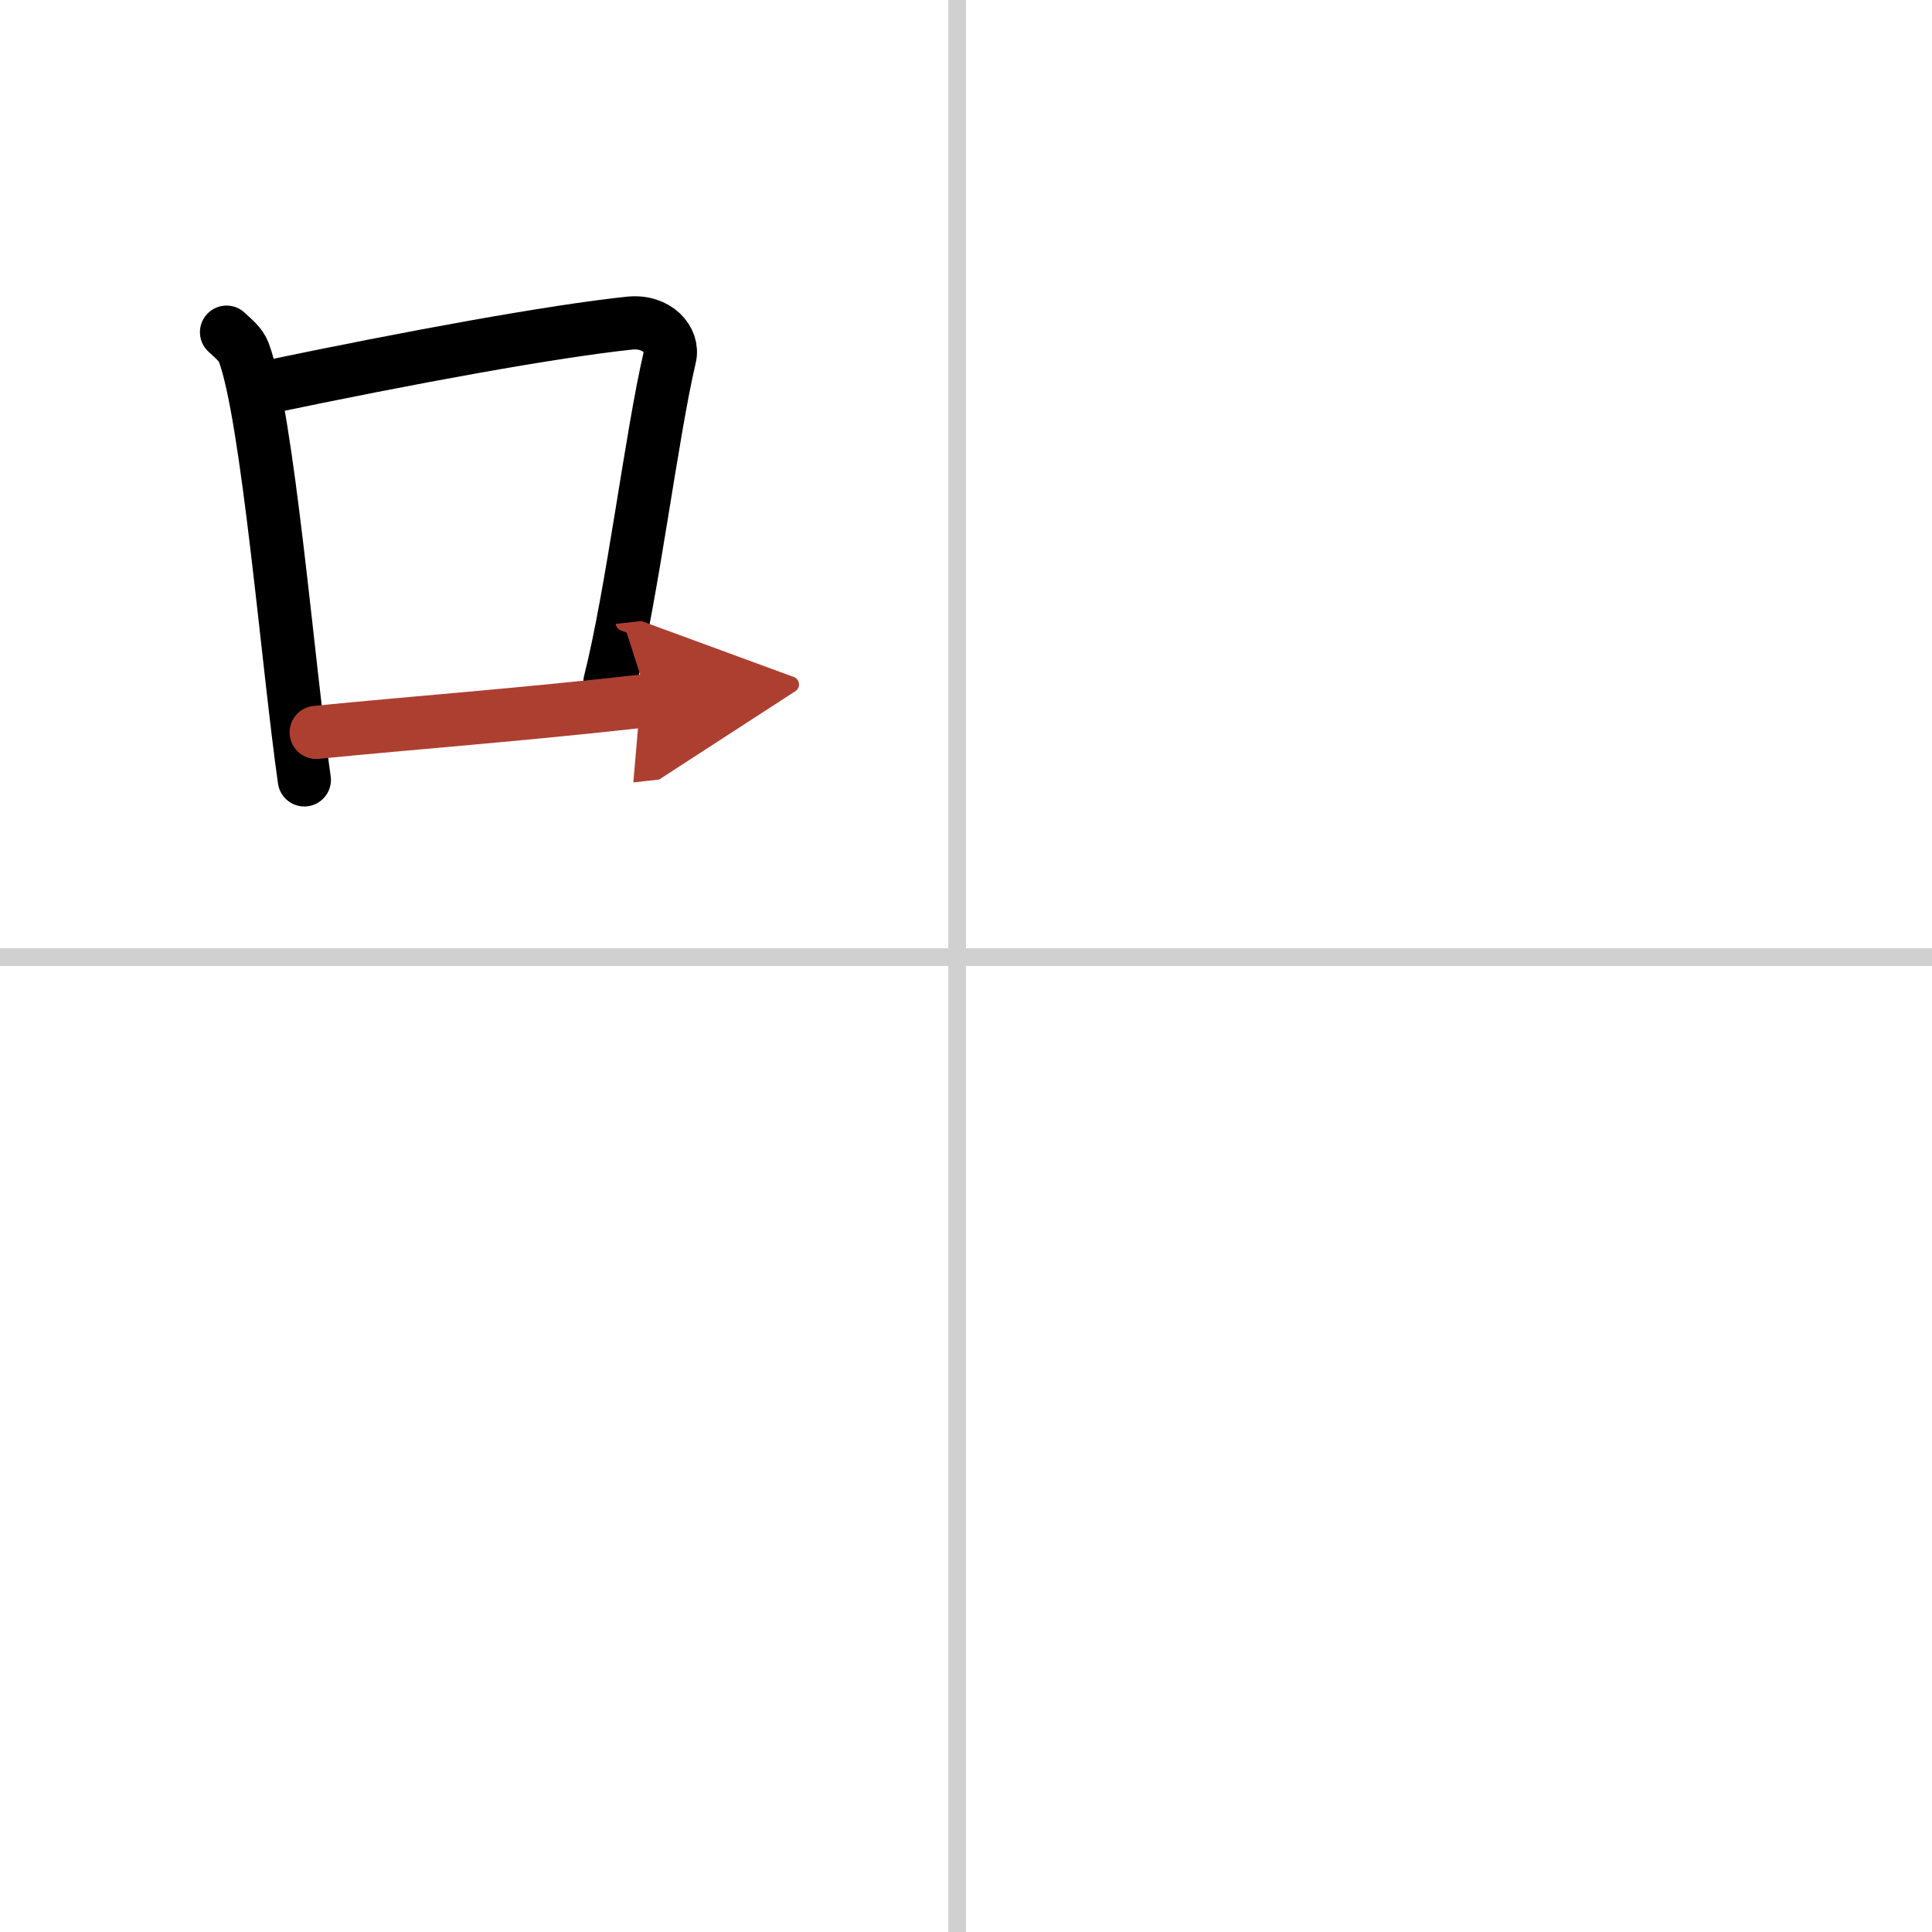 <svg width="400" height="400" viewBox="0 0 109 109" xmlns="http://www.w3.org/2000/svg"><defs><marker id="a" markerWidth="4" orient="auto" refX="1" refY="5" viewBox="0 0 10 10"><polyline points="0 0 10 5 0 10 1 5" fill="#ad3f31" stroke="#ad3f31"/></marker></defs><g fill="none" stroke="#000" stroke-linecap="round" stroke-linejoin="round" stroke-width="3"><rect width="100%" height="100%" fill="#fff" stroke="#fff"/><line x1="54" x2="54" y2="109" stroke="#d0d0d0" stroke-width="1"/><line x2="109" y1="54" y2="54" stroke="#d0d0d0" stroke-width="1"/><path d="m12.78 18.74c0.39 0.37 0.79 0.67 0.97 1.13 1.36 3.62 2.49 17.62 3.42 24.13"/><path d="m14.72 21.92c8.63-1.81 16.53-3.24 20.8-3.69 1.56-0.16 2.5 0.96 2.27 1.91-1.03 4.38-2.11 13.33-3.38 18.35"/><path d="m17.84 41.32c5.4-0.54 11.34-0.97 18.74-1.8" marker-end="url(#a)" stroke="#ad3f31"/></g></svg>
